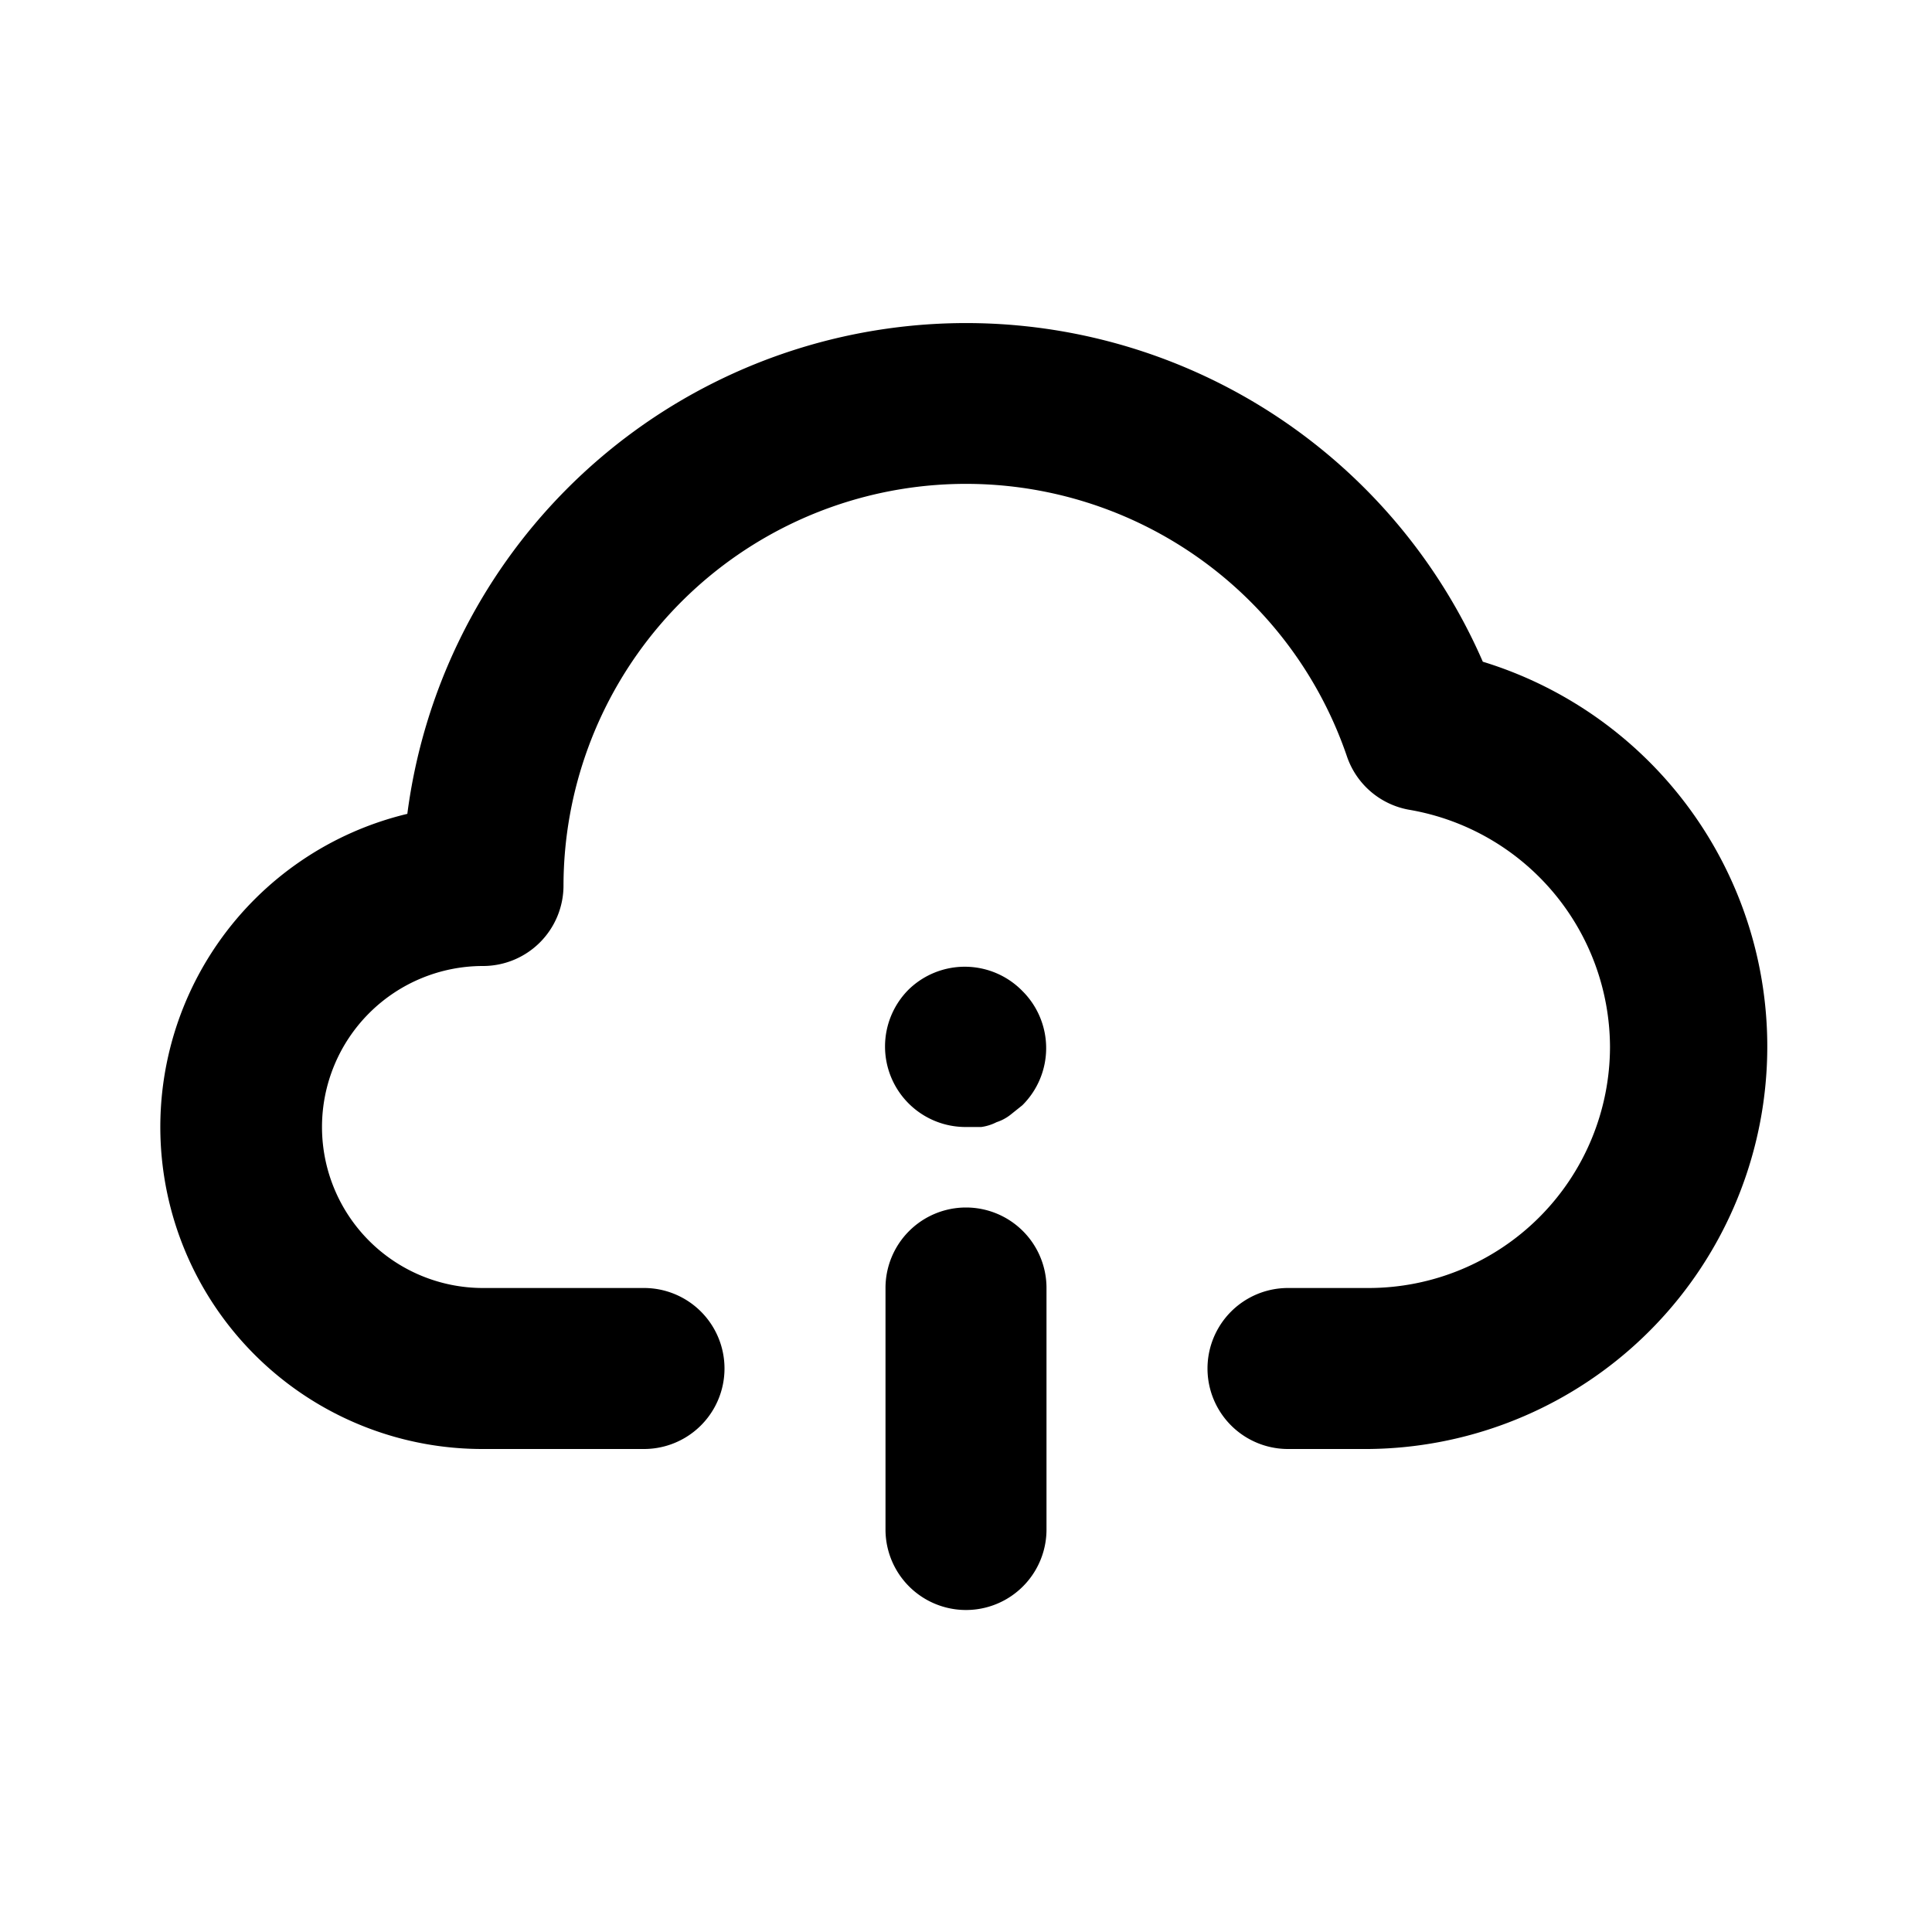 <svg xmlns="http://www.w3.org/2000/svg" data-name="Layer 1" viewBox="0 0 24 24"><path d="M11.29,12.29A1,1,0,0,0,12,14l.19,0a.6.6,0,0,0,.19-.06.56.56,0,0,0,.17-.09l.15-.12a1,1,0,0,0,0-1.42A1,1,0,0,0,11.29,12.29ZM12,15a1,1,0,0,0-1,1v3a1,1,0,0,0,2,0V16A1,1,0,0,0,12,15Zm6.42-6.78A7,7,0,0,0,5.06,10.11,4,4,0,0,0,6,18H8a1,1,0,0,0,0-2H6a2,2,0,0,1,0-4,1,1,0,0,0,1-1,5,5,0,0,1,9.73-1.61,1,1,0,0,0,.78.67A3,3,0,0,1,20,13a3,3,0,0,1-3,3H16a1,1,0,0,0,0,2h1a5,5,0,0,0,1.42-9.78Z"/></svg>